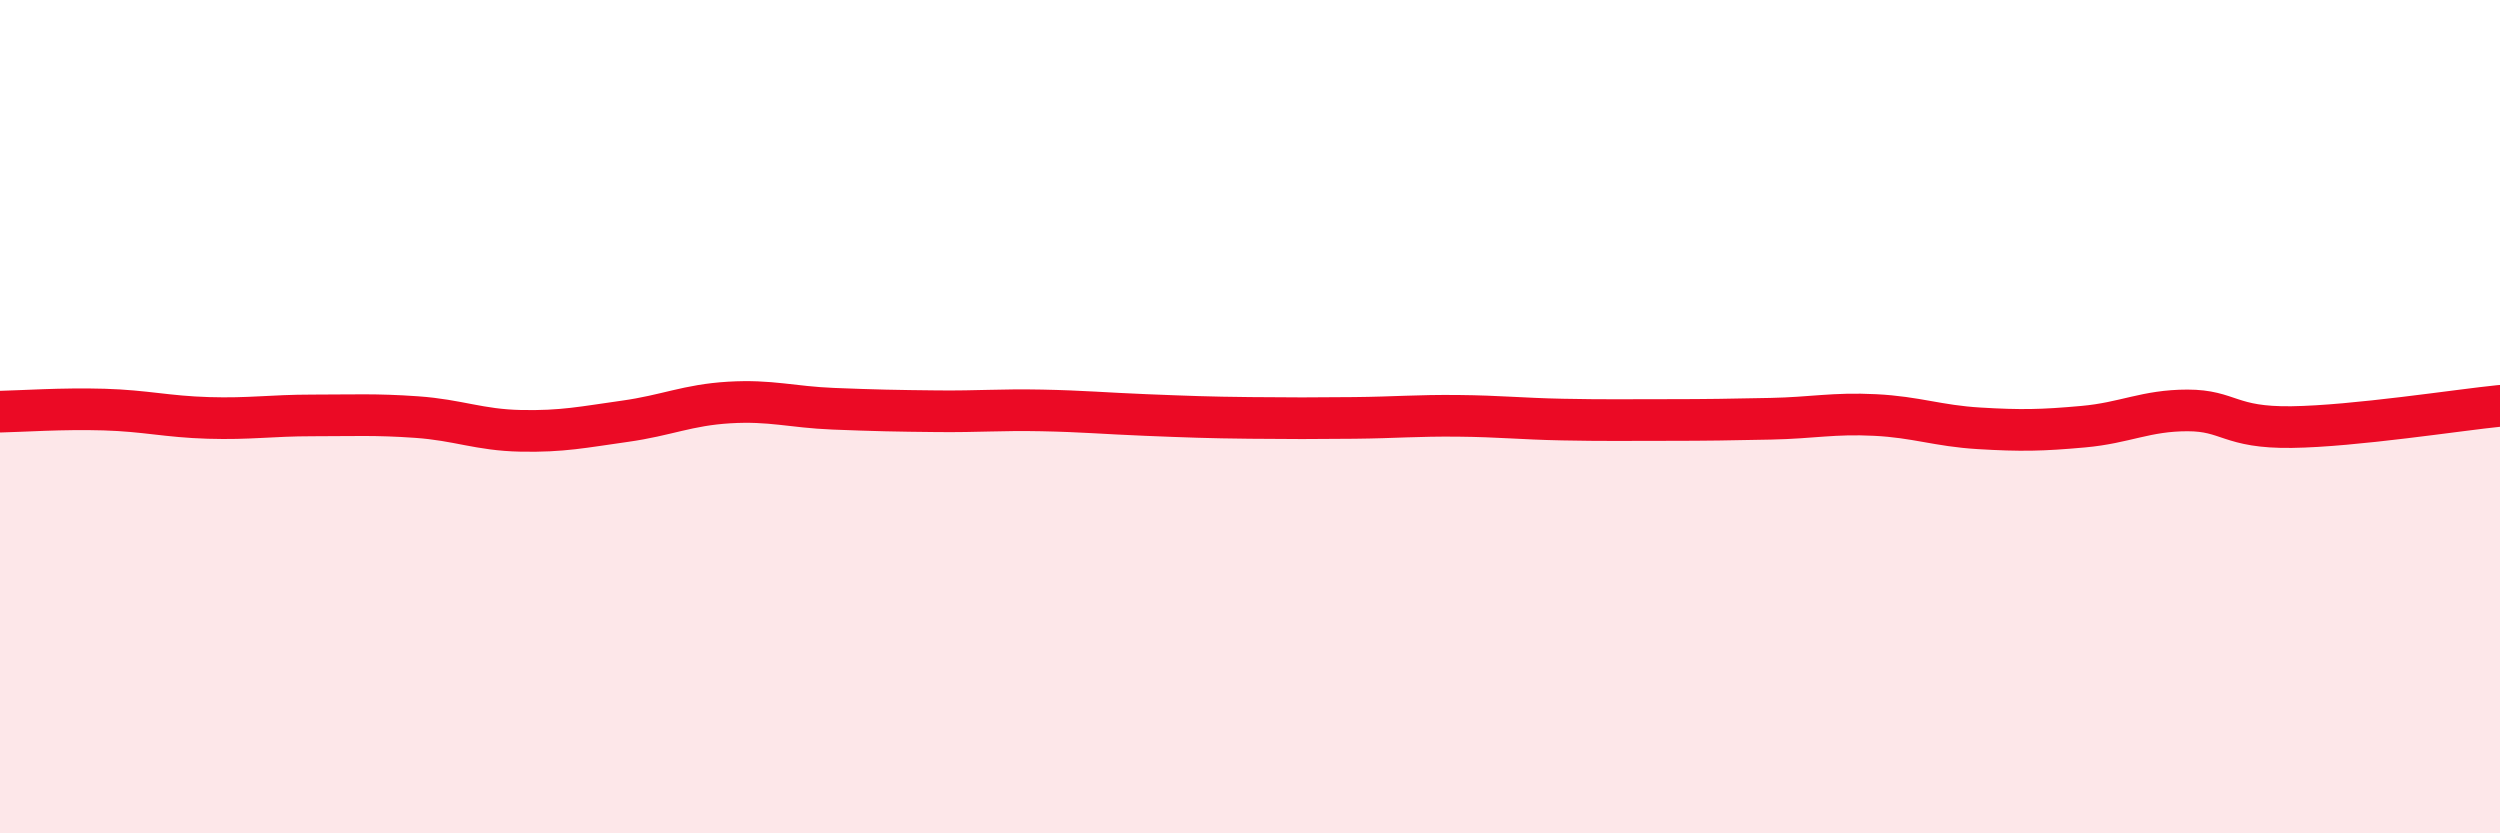 
    <svg width="60" height="20" viewBox="0 0 60 20" xmlns="http://www.w3.org/2000/svg">
      <path
        d="M 0,9.88 C 0.5,9.87 1.5,9.8 2.5,9.83 C 3.5,9.86 4,10 5,10.03 C 6,10.06 6.5,9.97 7.5,9.97 C 8.5,9.97 9,9.94 10,10.01 C 11,10.08 11.5,10.32 12.5,10.34 C 13.5,10.36 14,10.25 15,10.11 C 16,9.97 16.5,9.72 17.5,9.66 C 18.5,9.6 19,9.77 20,9.81 C 21,9.85 21.5,9.86 22.5,9.87 C 23.5,9.88 24,9.83 25,9.85 C 26,9.87 26.5,9.92 27.5,9.96 C 28.5,10 29,10.02 30,10.03 C 31,10.04 31.5,10.04 32.5,10.03 C 33.5,10.02 34,9.97 35,9.98 C 36,9.99 36.5,10.05 37.5,10.07 C 38.5,10.09 39,10.08 40,10.08 C 41,10.08 41.5,10.07 42.5,10.05 C 43.5,10.03 44,9.91 45,9.96 C 46,10.01 46.5,10.22 47.5,10.28 C 48.5,10.34 49,10.33 50,10.24 C 51,10.15 51.5,9.85 52.5,9.85 C 53.5,9.85 53.5,10.27 55,10.25 C 56.5,10.23 59,9.84 60,9.74L60 20L0 20Z"
        fill="#EB0A25"
        opacity="0.1"
        stroke-linecap="round"
        stroke-linejoin="round"
      />
      <path
        d="M 0,9.88 C 0.5,9.87 1.5,9.8 2.5,9.83 C 3.5,9.86 4,10 5,10.03 C 6,10.06 6.5,9.97 7.5,9.97 C 8.5,9.97 9,9.94 10,10.01 C 11,10.08 11.5,10.32 12.5,10.34 C 13.5,10.36 14,10.25 15,10.11 C 16,9.97 16.5,9.72 17.5,9.66 C 18.5,9.6 19,9.77 20,9.81 C 21,9.85 21.5,9.86 22.5,9.87 C 23.5,9.88 24,9.83 25,9.85 C 26,9.87 26.5,9.92 27.5,9.96 C 28.5,10 29,10.02 30,10.03 C 31,10.04 31.5,10.04 32.5,10.03 C 33.5,10.02 34,9.97 35,9.98 C 36,9.99 36.5,10.05 37.5,10.07 C 38.5,10.09 39,10.08 40,10.08 C 41,10.08 41.5,10.07 42.5,10.05 C 43.5,10.03 44,9.91 45,9.96 C 46,10.01 46.5,10.22 47.5,10.28 C 48.5,10.34 49,10.33 50,10.24 C 51,10.15 51.5,9.85 52.5,9.85 C 53.5,9.85 53.5,10.27 55,10.25 C 56.5,10.23 59,9.84 60,9.74"
        stroke="#EB0A25"
        stroke-width="1"
        fill="none"
        stroke-linecap="round"
        stroke-linejoin="round"
      />
    </svg>
  